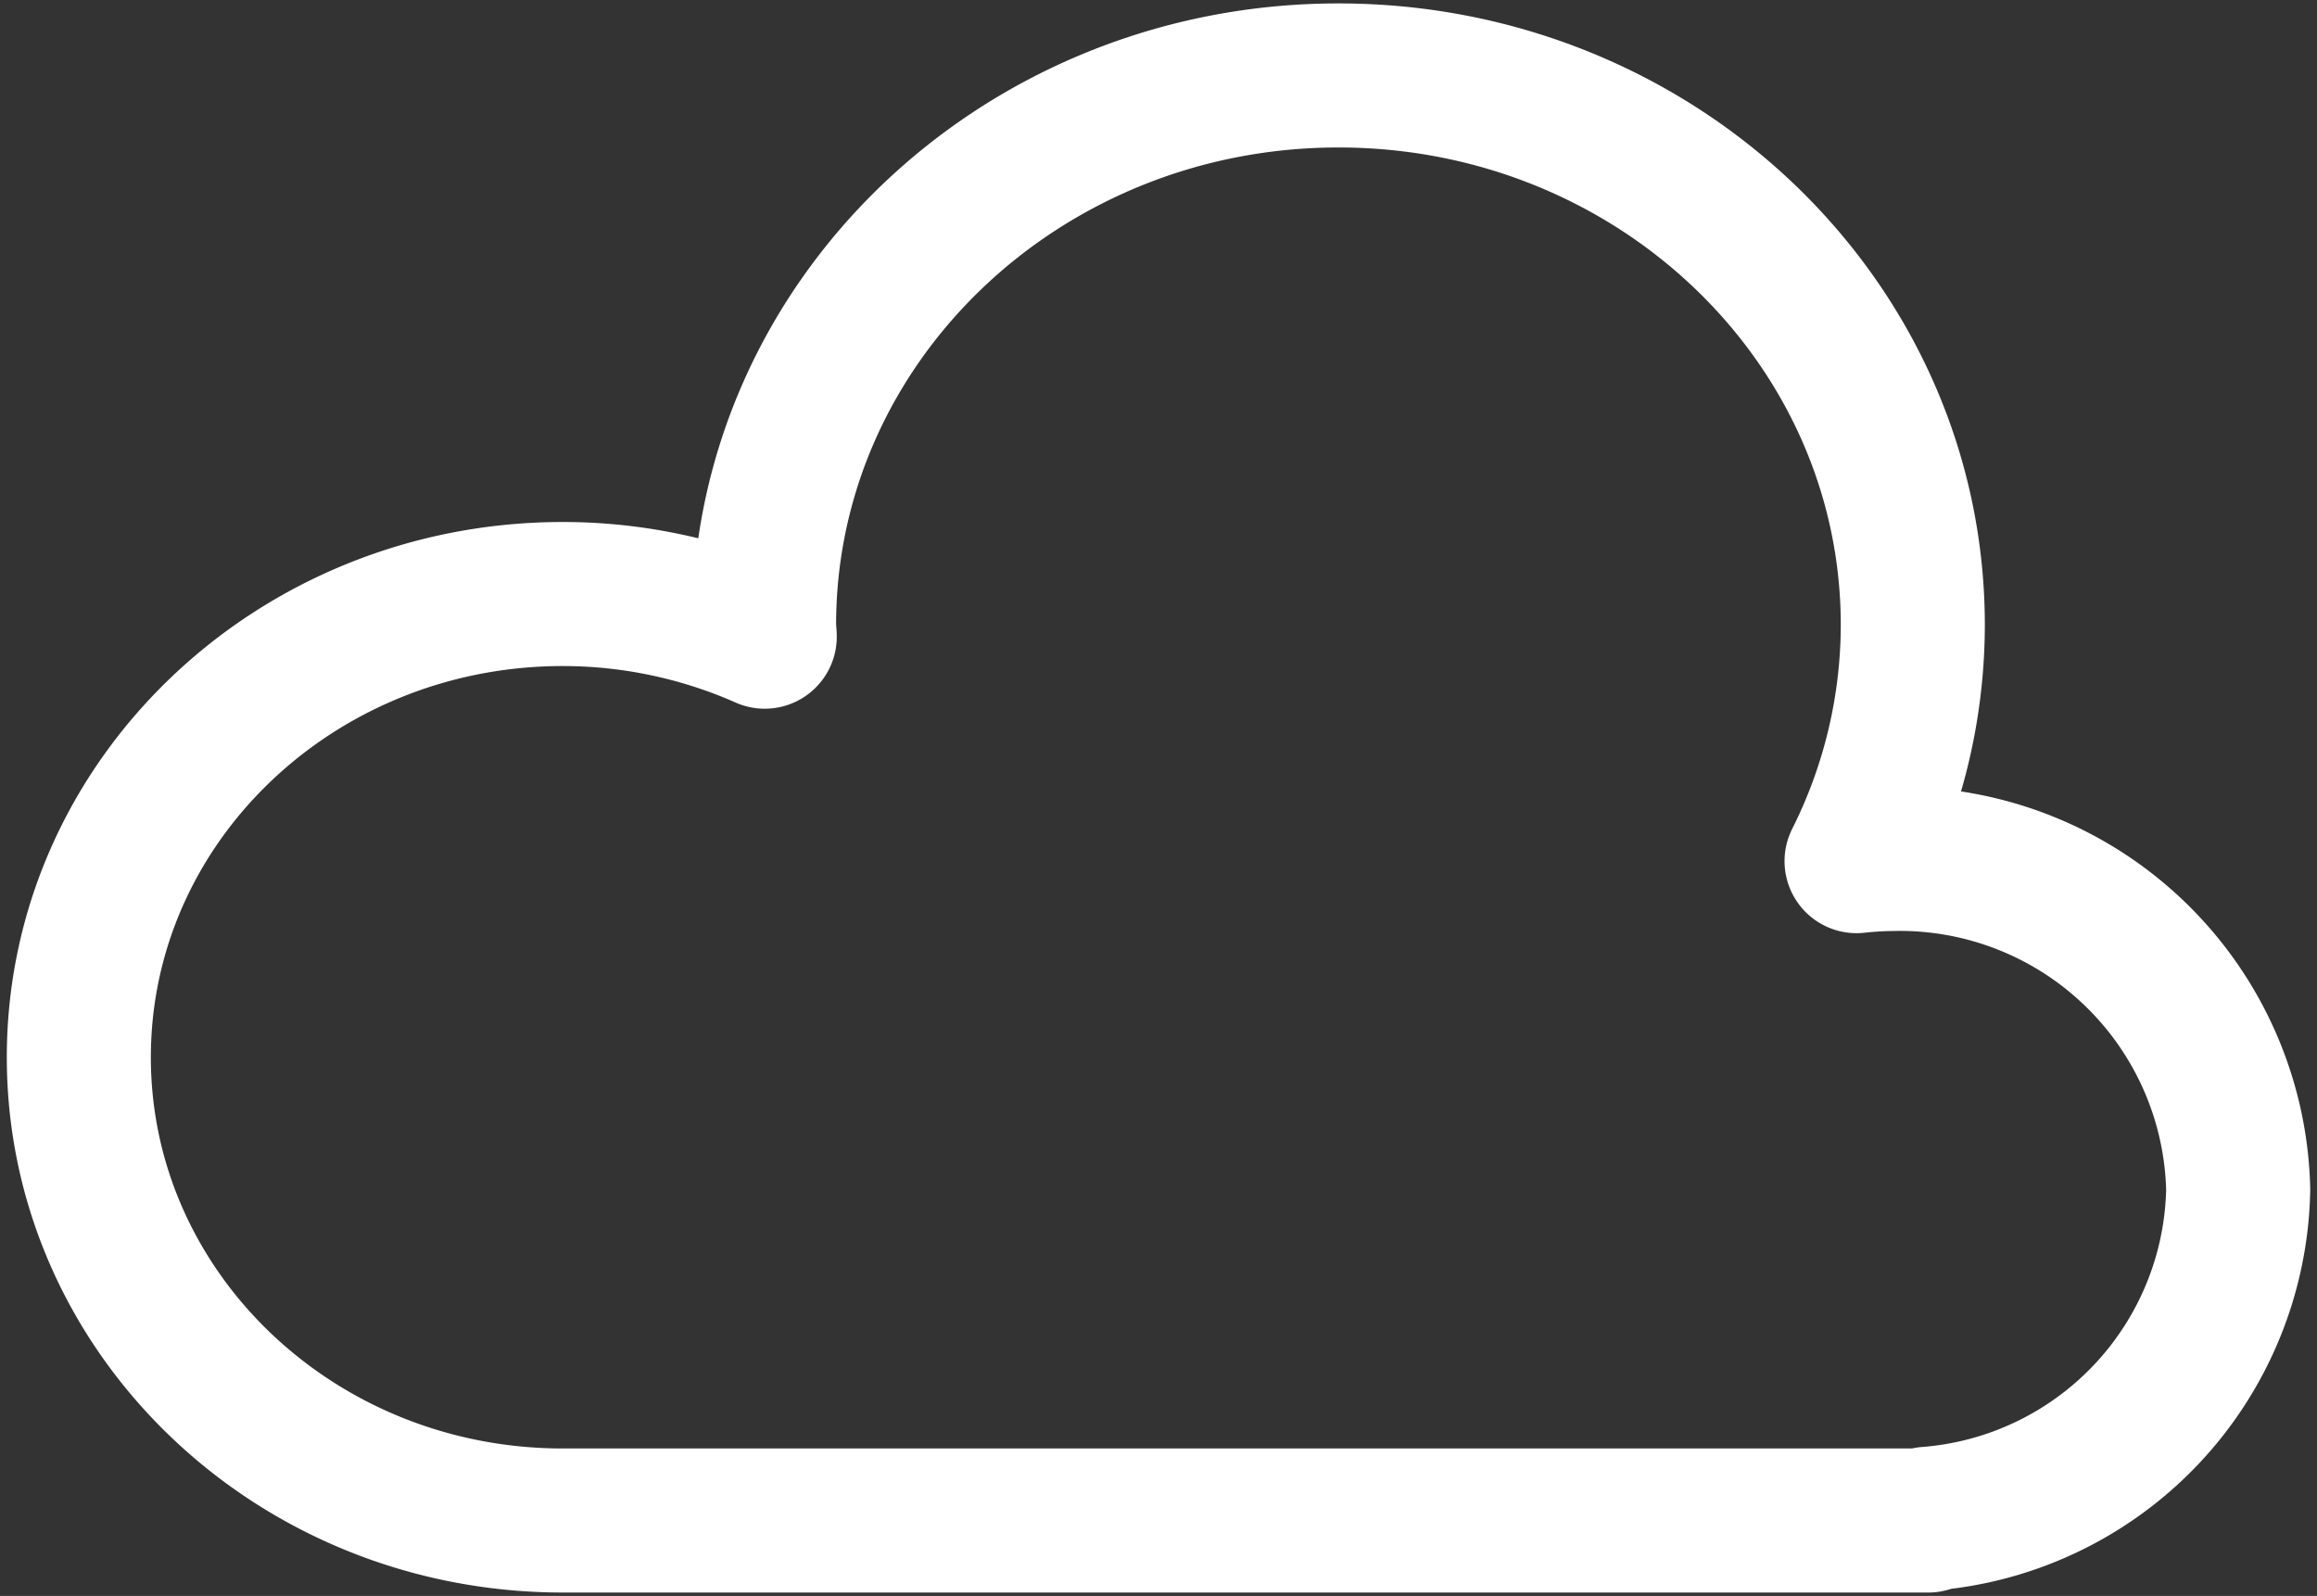 <svg xmlns="http://www.w3.org/2000/svg" xmlns:xlink="http://www.w3.org/1999/xlink" width="82.031" height="56.5" viewBox="0 0 82.031 56.5">
  <rect x="0" y="0" width="82.031" height="56.5" fill="#333333" stroke="none"/>
  <defs>
    <clipPath id="clip-path">
      <path id="Path_98" data-name="Path 98" d="M0,24.765H82.031v-56.5H0Z" transform="translate(0 31.735)" fill="none"/>
    </clipPath>
  </defs>
  <g id="Group_91" data-name="Group 91" transform="translate(0 1.078)">
    <g id="Group_90" data-name="Group 90" transform="translate(0 -1.078)" clip-path="url(#clip-path)">
      <g id="Group_89" data-name="Group 89" transform="translate(2.791 2.67)">
        <path id="Path_97" data-name="Path 97" d="M29.7,12.159a12.657,12.657,0,0,0-1.28.077,18.666,18.666,0,0,0,1.991-8.357c0-10.746-9.1-19.459-20.333-19.459S-10.259-6.868-10.259,3.878c0,.139.02.272.024.411a17.692,17.692,0,0,0-7.149-1.51c-9.463,0-17.135,7.342-17.135,16.4s7.672,16.4,17.135,16.4H30.961l-.035-.059A11.919,11.919,0,0,0,41.931,23.868,11.982,11.982,0,0,0,29.7,12.159Z" transform="translate(34.519 15.581)" fill="none" stroke="#fff" stroke-linecap="round" stroke-linejoin="round" stroke-width="5.1"/>
      </g>
    </g>
  </g>
</svg>
